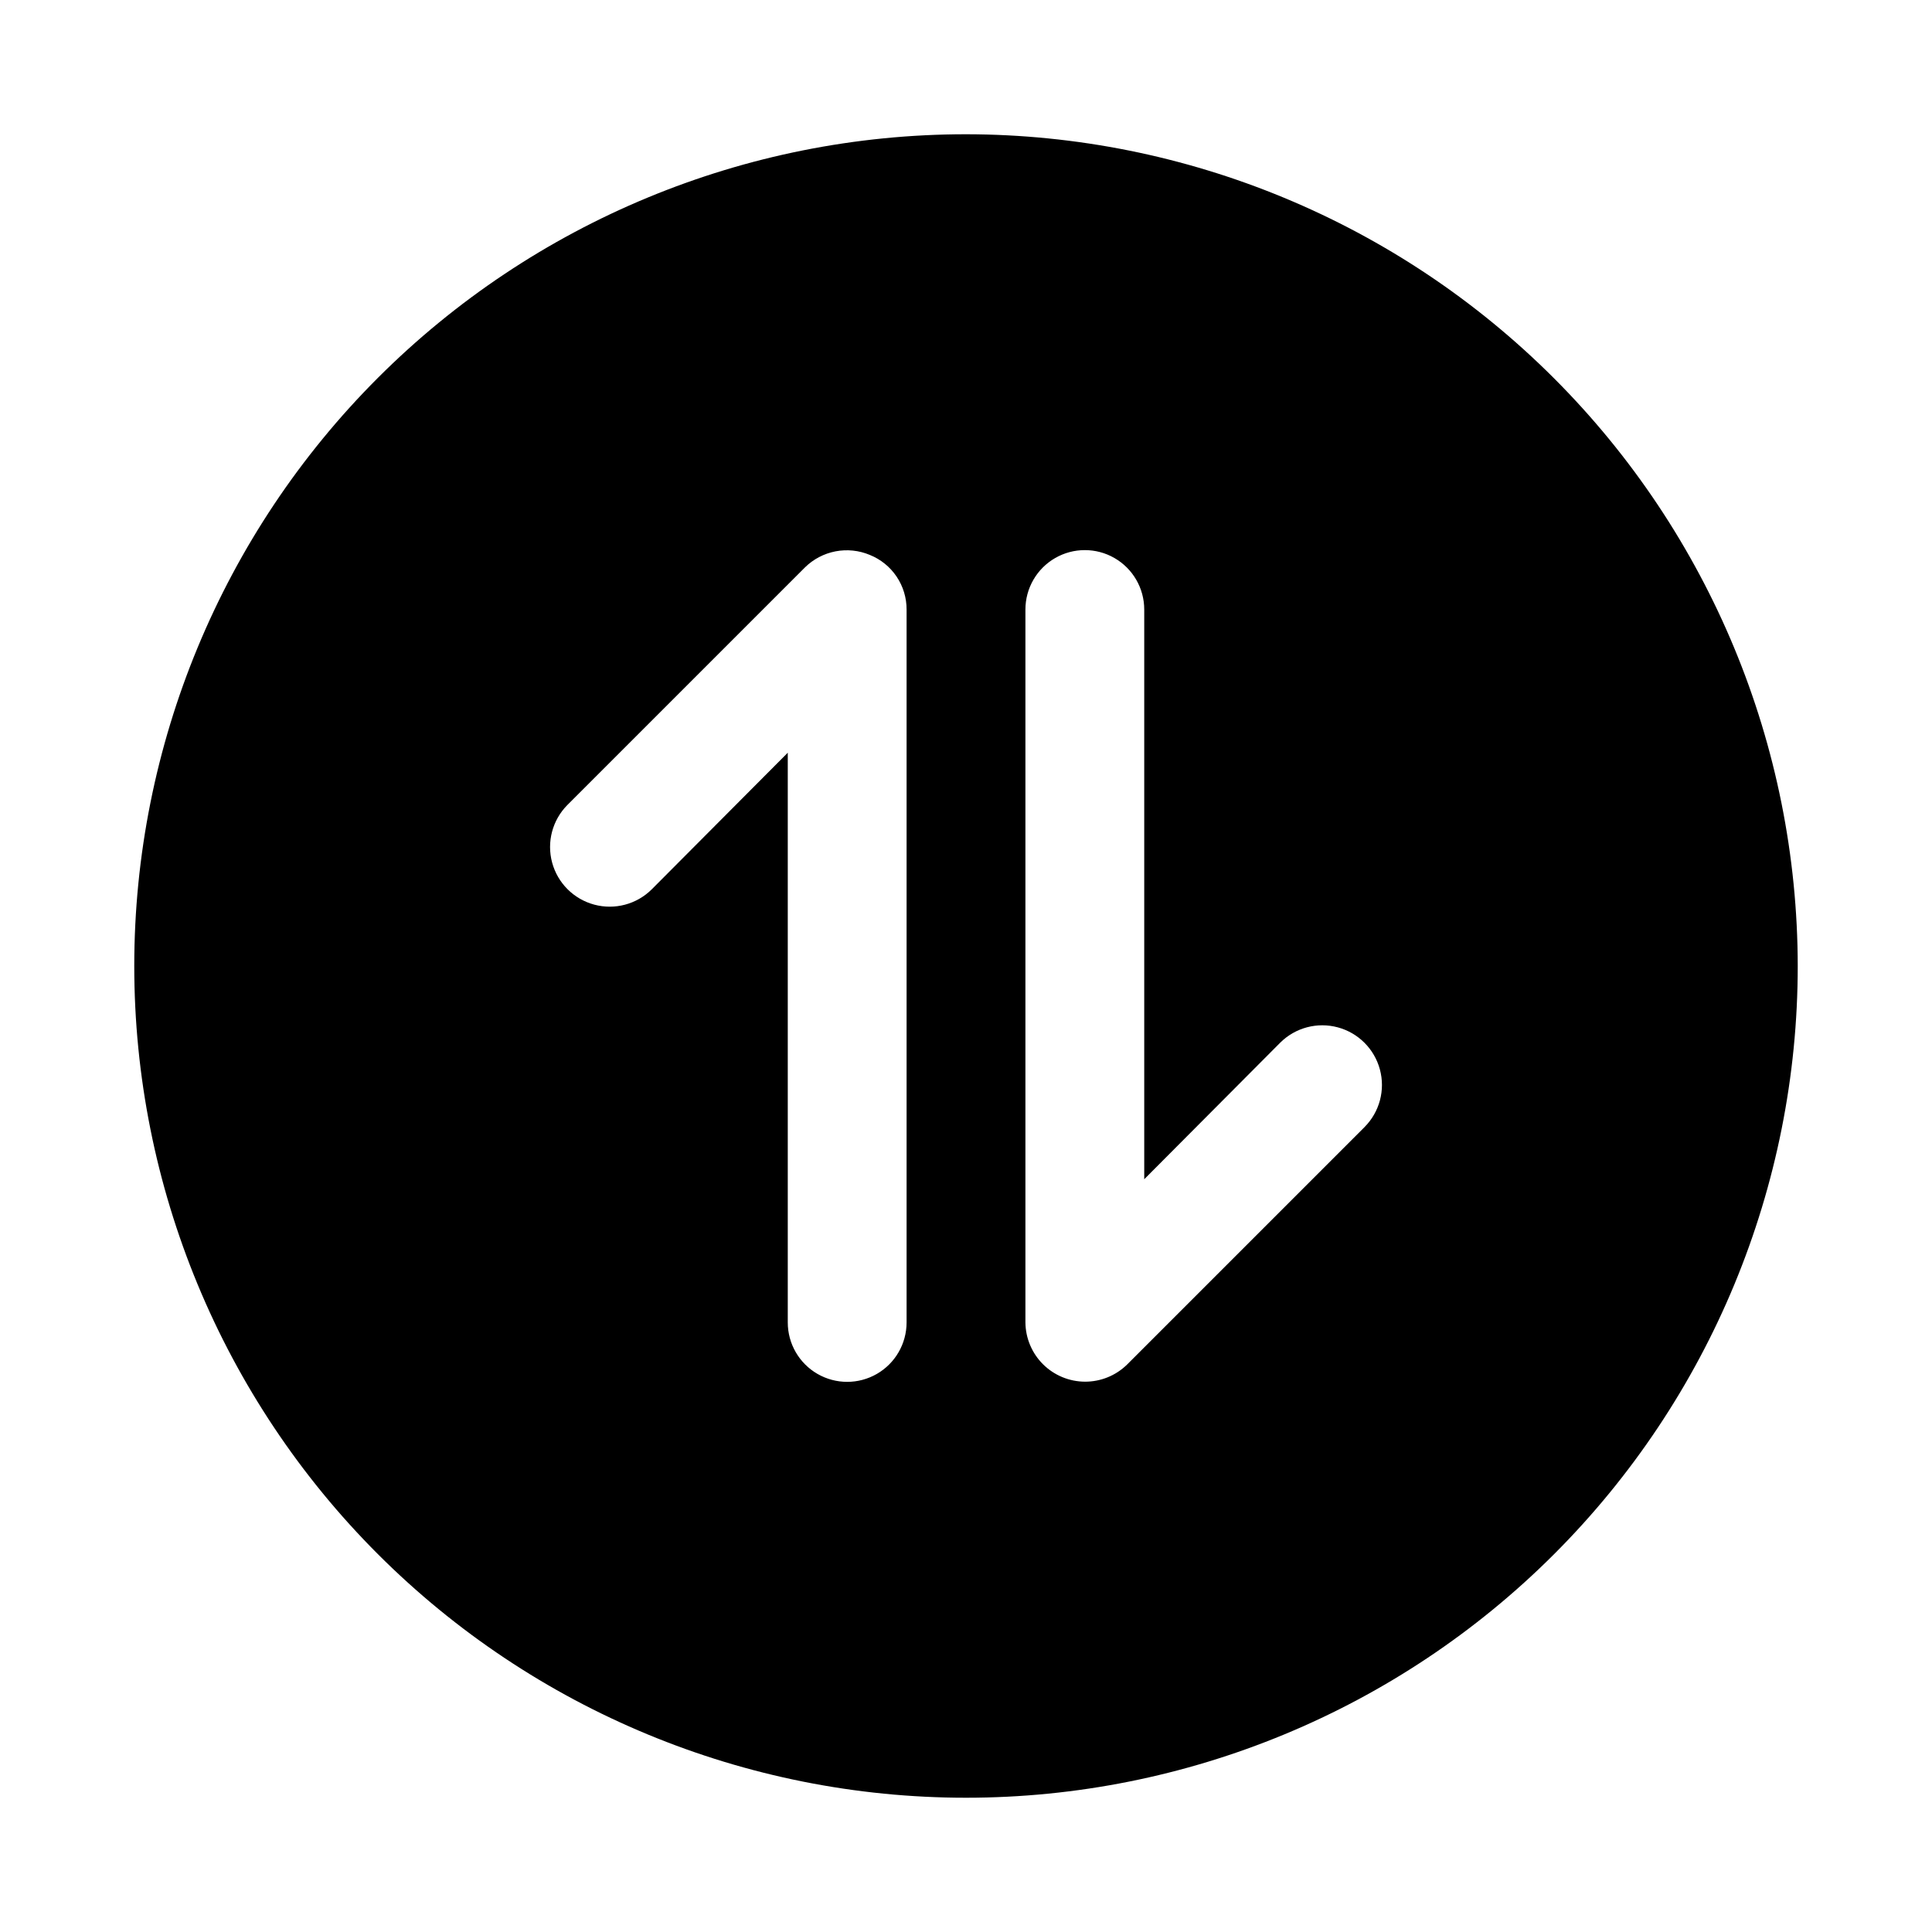 <?xml version="1.0" encoding="UTF-8"?>
<!-- Uploaded to: SVG Repo, www.svgrepo.com, Generator: SVG Repo Mixer Tools -->
<svg fill="#000000" width="800px" height="800px" version="1.1" viewBox="144 144 512 512" xmlns="http://www.w3.org/2000/svg">
 <path d="m400 179.58c-58.461 0-114.52 23.223-155.86 64.559s-64.559 97.398-64.559 155.86c0 58.457 23.223 114.52 64.559 155.86 41.336 41.336 97.398 64.559 155.86 64.559 58.457 0 114.52-23.223 155.86-64.559 41.336-41.336 64.559-97.398 64.559-155.86-0.062-58.441-23.305-114.46-64.629-155.79-41.32-41.32-97.348-64.566-155.79-64.629zm-15.746 314.88c0 5.625-3 10.824-7.871 13.637-4.871 2.812-10.875 2.812-15.746 0-4.871-2.812-7.871-8.012-7.871-13.637v-150.98l-36.055 36.211c-3.996 3.969-9.805 5.508-15.242 4.043-5.441-1.465-9.688-5.715-11.152-11.152-1.465-5.441 0.074-11.246 4.039-15.246l62.977-62.977c2.215-2.18 5.027-3.656 8.082-4.246 3.051-0.586 6.211-0.262 9.078 0.941 2.891 1.156 5.367 3.156 7.109 5.742 1.738 2.582 2.664 5.625 2.652 8.742zm121.39-51.797-62.977 62.977c-2.977 2.914-6.981 4.535-11.145 4.519-4.168-0.02-8.156-1.676-11.109-4.613s-4.629-6.918-4.668-11.086v-188.93c0-5.625 3-10.824 7.871-13.637 4.871-2.812 10.875-2.812 15.746 0s7.871 8.012 7.871 13.637v150.98l36.055-36.211c4-3.965 9.805-5.508 15.246-4.039 5.438 1.465 9.684 5.711 11.148 11.148 1.469 5.441-0.07 11.246-4.039 15.246z"/>
</svg>